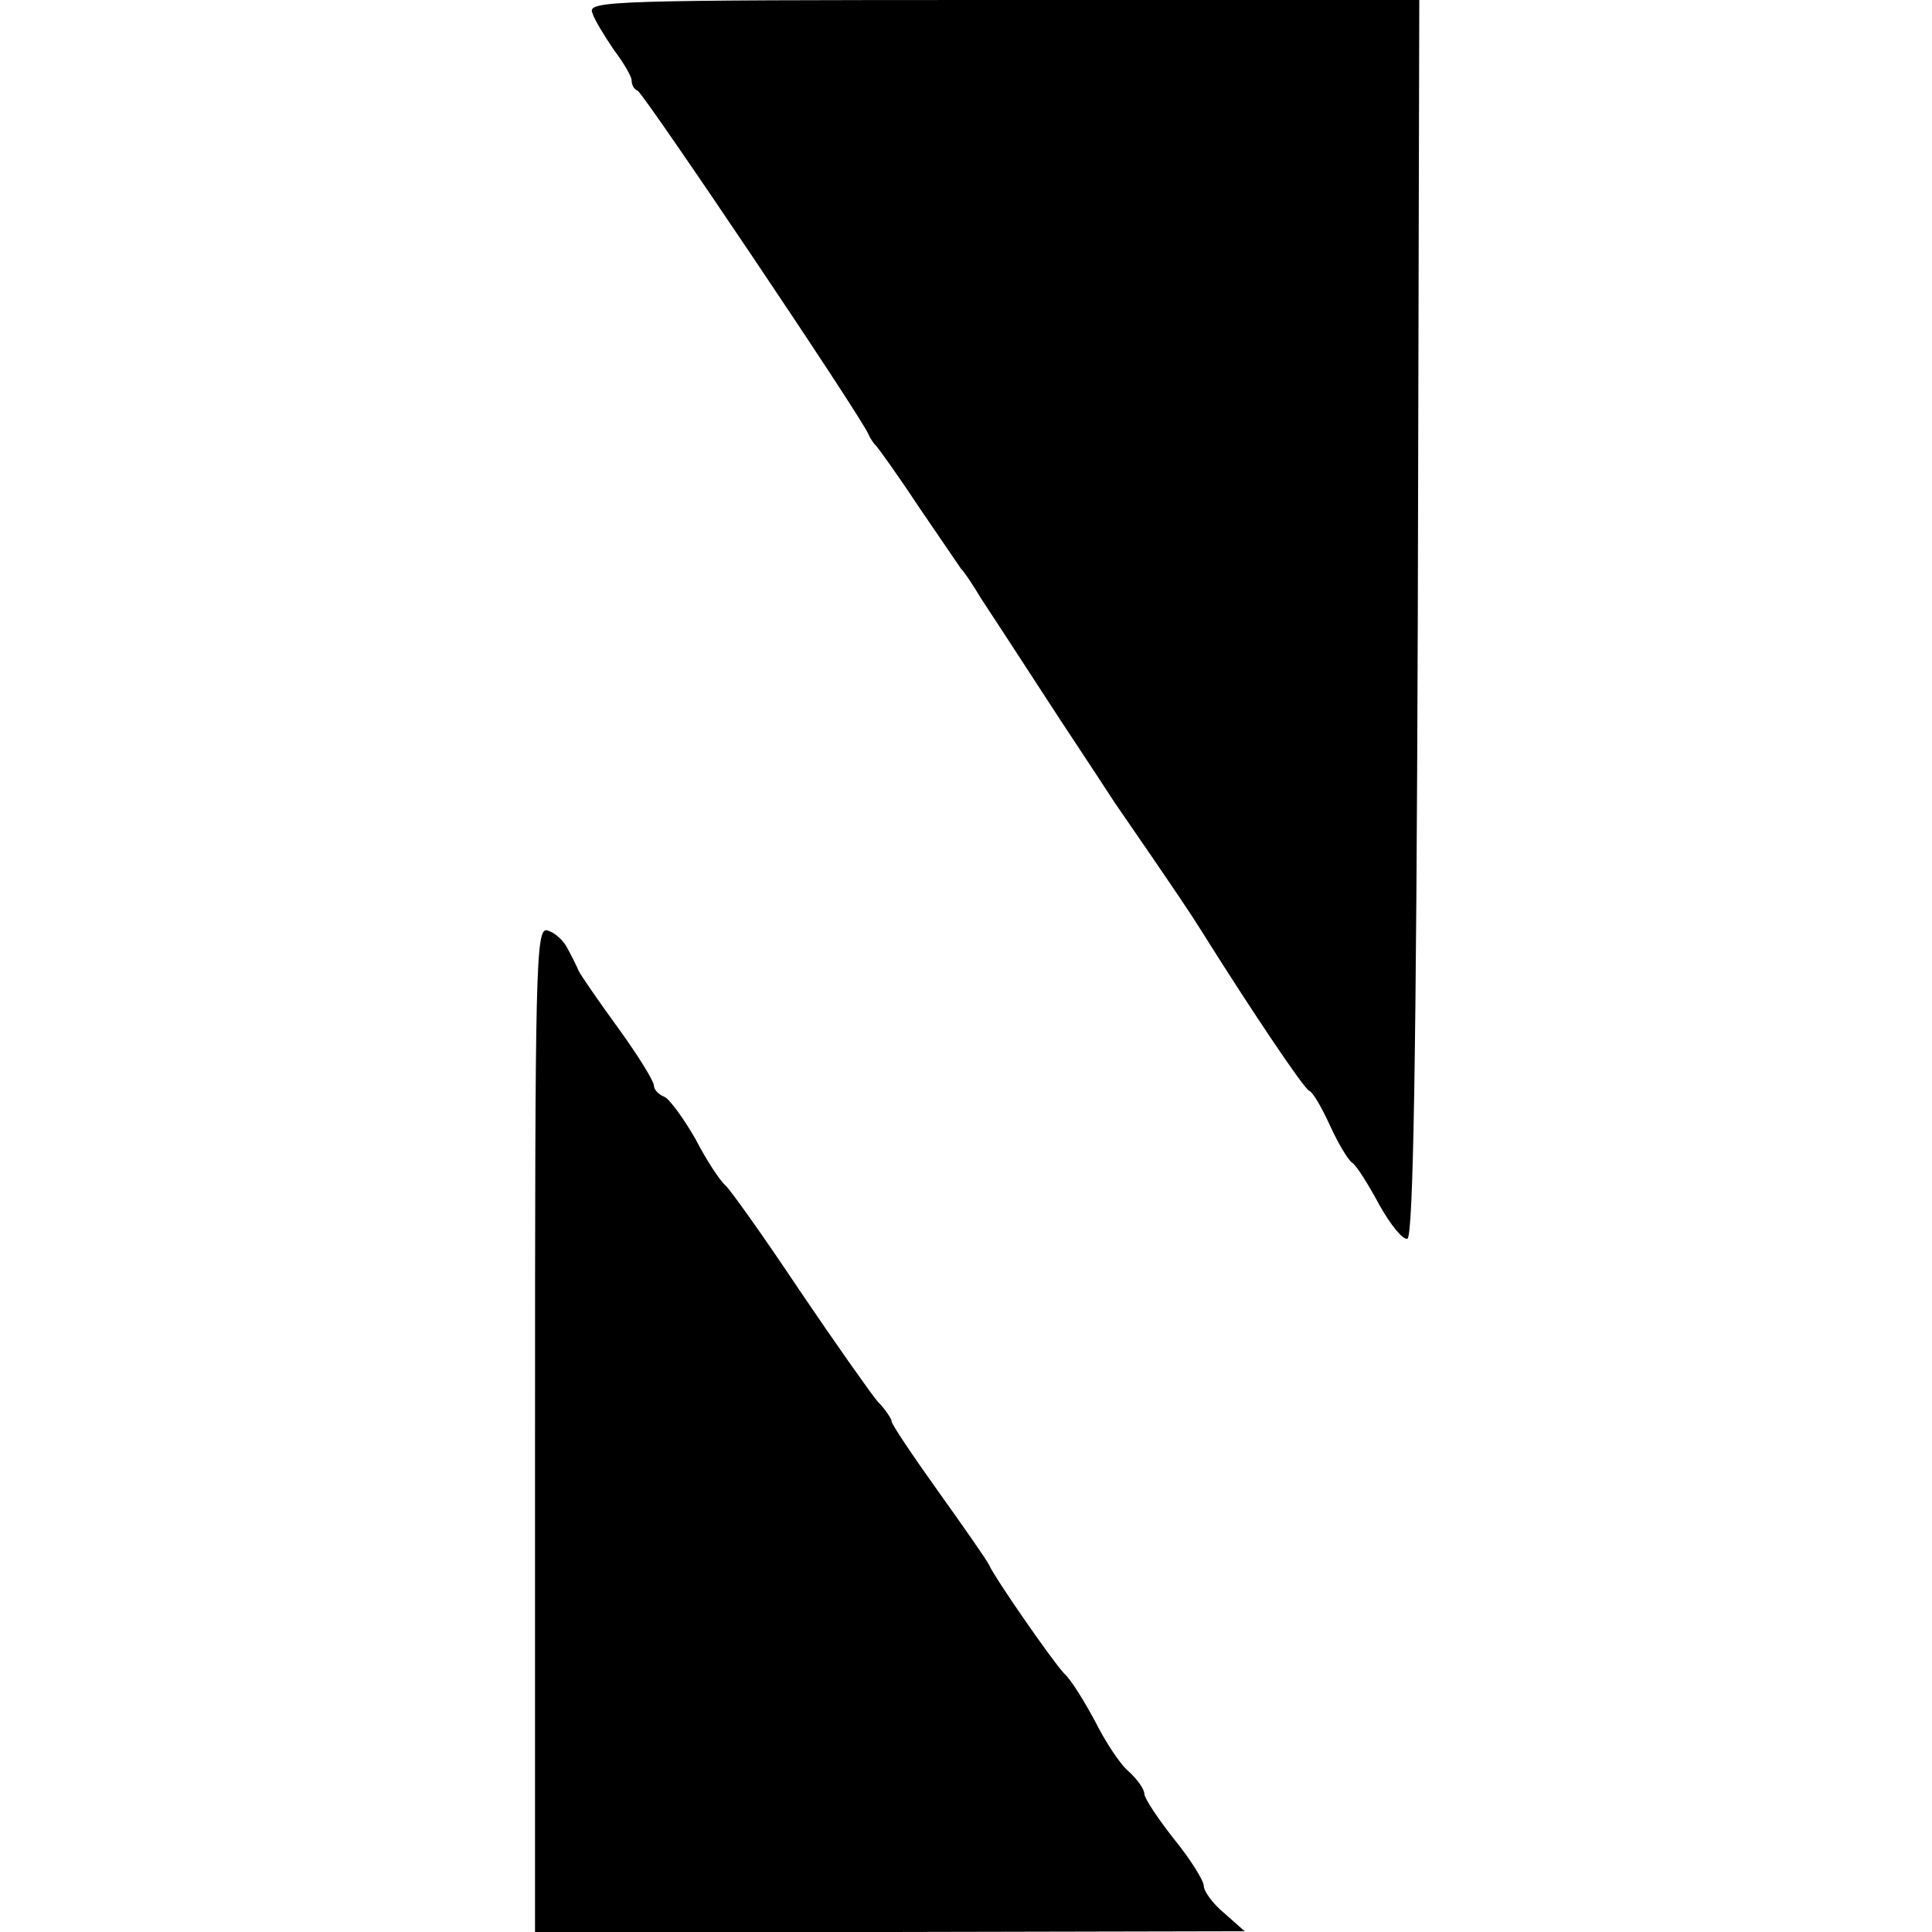 <?xml version="1.0" standalone="no"?>
<!DOCTYPE svg PUBLIC "-//W3C//DTD SVG 20010904//EN"
 "http://www.w3.org/TR/2001/REC-SVG-20010904/DTD/svg10.dtd">
<svg version="1.0" xmlns="http://www.w3.org/2000/svg"
 width="260pt" height="260pt" viewBox="0 0 260 260"
 preserveAspectRatio="xMidYMid meet">
<g transform="translate(0,260) scale(0.1,-0.1)"
fill="#000000" stroke="none">
<path d="M797 2583 c3 -10 17 -32 29 -50 13 -17 24 -36 24 -41 0 -6 3 -12 8
-14 8 -3 304 -443 311 -463 2 -5 7 -12 10 -15 3 -3 29 -39 56 -80 28 -41 54
-79 58 -85 5 -5 17 -23 27 -40 23 -35 25 -38 107 -164 35 -53 68 -103 73 -111
82 -119 102 -149 117 -173 62 -99 138 -213 145 -215 5 -2 17 -23 28 -47 11
-24 24 -46 30 -50 5 -3 21 -28 36 -56 15 -27 32 -48 38 -46 8 3 12 252 14 835
l2 832 -560 0 c-528 0 -559 -1 -553 -17z"/>
<path d="M720 676 l0 -676 478 0 477 1 -27 24 c-16 13 -28 30 -28 37 0 7 -18
36 -40 63 -22 28 -40 55 -40 61 0 6 -9 19 -21 30 -12 10 -32 41 -45 67 -14 26
-32 56 -42 65 -16 17 -93 128 -101 146 -2 5 -32 48 -67 97 -35 49 -64 92 -64
96 0 3 -8 16 -19 27 -10 12 -58 80 -106 151 -48 72 -93 135 -99 140 -7 6 -25
33 -40 62 -16 28 -35 54 -42 57 -8 3 -14 10 -14 15 0 6 -21 40 -47 76 -27 37
-51 72 -54 78 -3 7 -10 21 -16 32 -6 11 -18 21 -27 23 -15 3 -16 -51 -16 -672z"/>
</g>
</svg>
